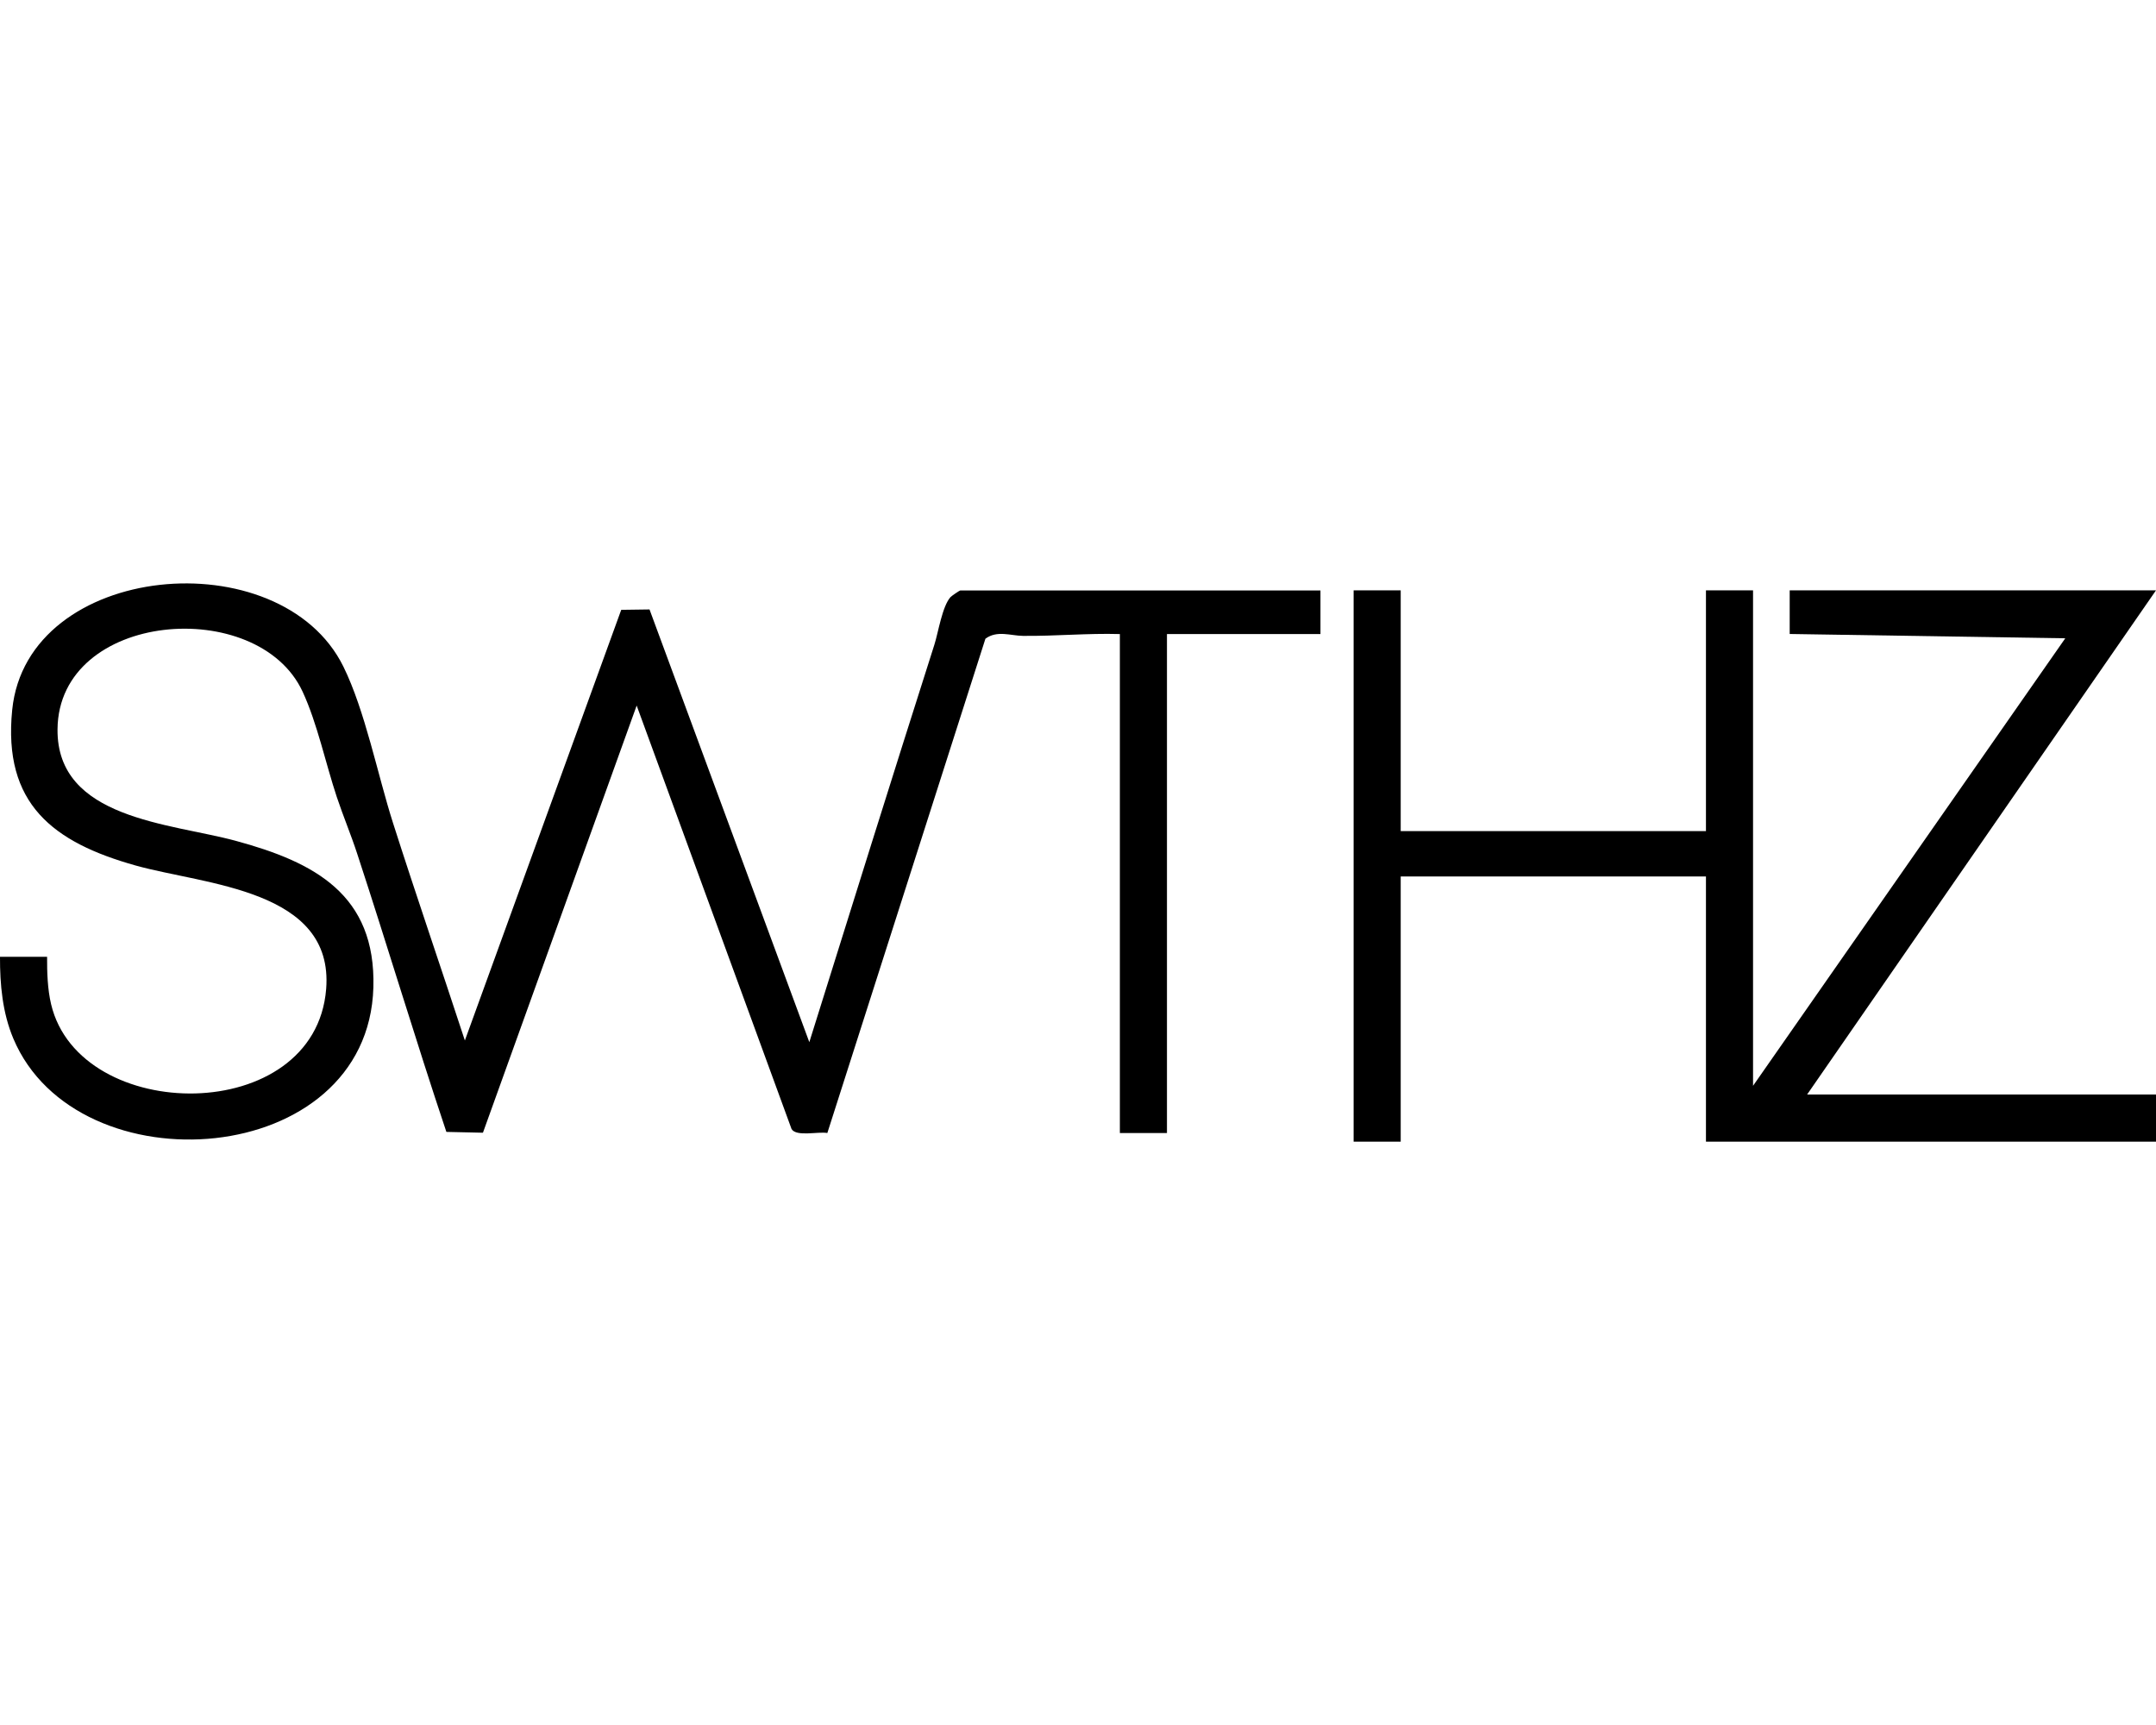 <?xml version="1.0" encoding="UTF-8"?>
<svg id="a" data-name="Layer 1" xmlns="http://www.w3.org/2000/svg" width="500" height="400" viewBox="0 0 500 400">
  <path d="M220.46,138.42c-1.97,2.2-2.85,8.21-3.77,11.08-9.79,30.68-19.38,61.43-29,92.16l-37.06-100.34-6.56.09-36.26,99.86c-5.51-16.83-11.29-33.61-16.68-50.48-3.56-11.16-6.46-26-11.5-36.23-14.54-29.49-73.34-24.37-76.8,10.05-2.19,21.78,9.47,30.72,28.64,36.09,16.1,4.51,46.01,5.49,44.17,28.63-2.54,31.94-57.17,31.47-63.79,3.53-.83-3.5-.95-7.42-.93-11H0c-.02,6.45.57,12.97,3.09,18.96,14.79,35.14,82.31,30.38,83.5-11.86.6-21.53-13.65-29.04-31.97-34-15.1-4.09-41.49-5.01-41.28-25.87.27-27.4,46.48-31.08,56.84-8.7,3.42,7.39,5.33,16.63,7.93,24.43,1.46,4.38,3.28,8.71,4.71,13.09,7.05,21.47,13.52,43.14,20.7,64.56l8.48.19,35.65-99.05,35.92,98.19c1.11,1.86,6.21.53,8.3.93l36.66-114.62c2.7-2.01,5.86-.69,8.71-.66,7.51.08,14.97-.64,22.47-.42v115.7h10.92v-115.7h35.6v-10.11h-83.54c-.14,0-1.98,1.24-2.23,1.52Z"/>
  <polygon points="500 136.89 415.05 136.89 415.05 147.01 478.96 148.01 406.55 251.78 406.55 136.89 395.63 136.89 395.63 192.72 324.84 192.72 324.84 136.89 313.92 136.89 313.92 264.73 324.84 264.73 324.84 203.24 395.63 203.24 395.63 264.73 500 264.73 500 253.8 419.09 253.8 500 136.89"/>
</svg>